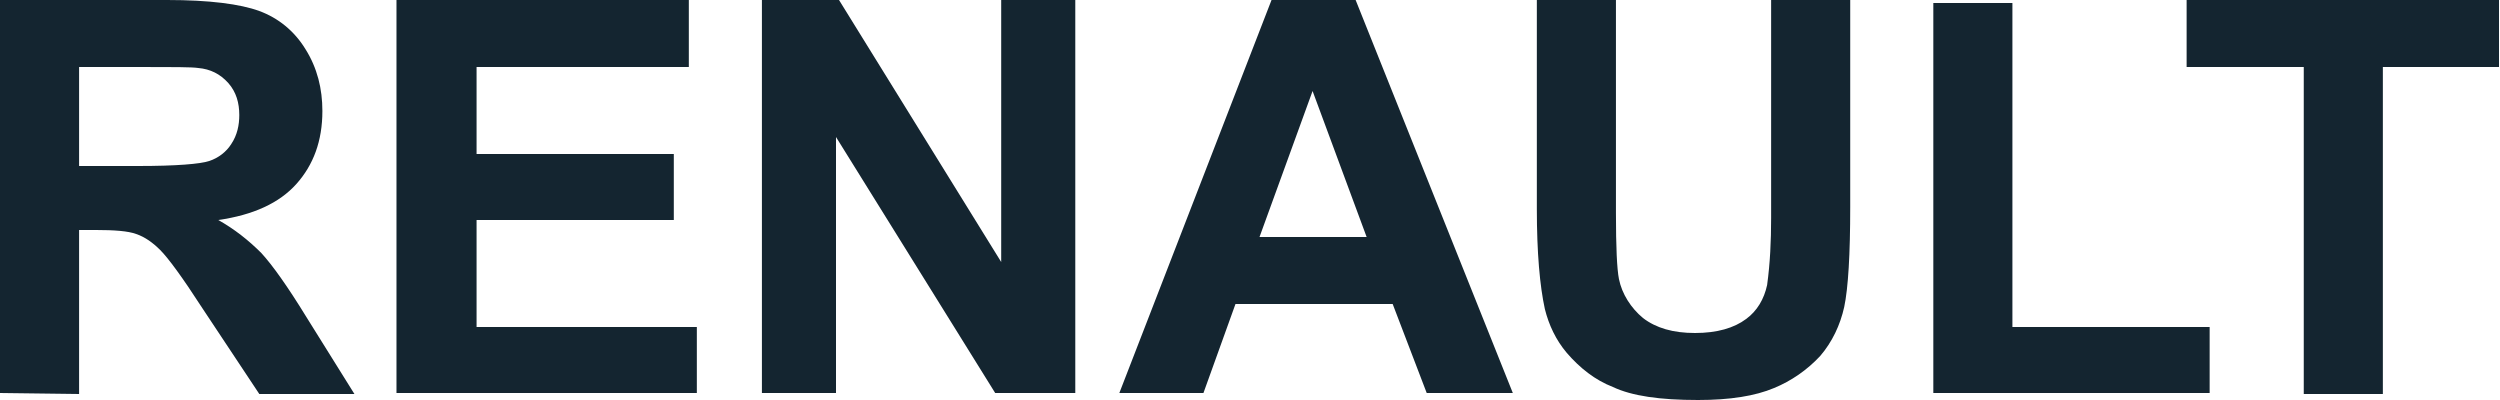<svg width="250" height="40" viewBox="0 0 250 40" fill="none" xmlns="http://www.w3.org/2000/svg">
<g clip-path="url(#clip0_248_1788)">
<path d="M0 39.3V0H16.72C20.925 0 24.029 0.4 25.931 1.1C27.833 1.8 29.435 3.1 30.537 4.9C31.738 6.8 32.239 8.9 32.239 11.1C32.239 14.1 31.338 16.5 29.636 18.4C27.933 20.3 25.33 21.5 21.826 22C23.428 22.9 24.83 24 26.131 25.3C27.233 26.5 28.735 28.6 30.637 31.7L35.443 39.4H25.931L20.224 30.8C18.222 27.7 16.82 25.8 16.019 25C15.318 24.3 14.517 23.7 13.616 23.4C12.815 23.1 11.414 23 9.612 23H7.909V39.4L0 39.3ZM7.909 16.6H13.817C17.621 16.6 20.024 16.4 20.925 16.1C21.826 15.8 22.627 15.2 23.128 14.4C23.729 13.5 23.929 12.5 23.929 11.5C23.929 10.3 23.628 9.2 22.827 8.3C22.026 7.4 21.025 6.9 19.824 6.8C19.223 6.7 17.221 6.7 14.017 6.7H7.909V16.6ZM39.648 39.3V0H68.883V6.7H47.657V15.4H67.381V22H47.657V32.7H69.684V39.3H39.648ZM76.191 39.3V0H83.901L100.12 26.2V0H107.529V39.3H99.519L83.6 13.7V39.3H76.191ZM151.282 39.3H142.671L139.267 30.4H123.548L120.344 39.3H111.934L127.153 0H135.563L151.282 39.3ZM136.664 23.7L131.258 9.1L125.951 23.7H136.664ZM153.684 0H161.594V21.3C161.594 24.7 161.694 26.9 161.894 27.9C162.195 29.4 163.096 30.8 164.297 31.8C165.599 32.8 167.301 33.3 169.503 33.3C171.706 33.3 173.408 32.8 174.61 31.9C175.711 31.1 176.412 29.9 176.712 28.5C177.012 26.3 177.113 24.1 177.113 21.8V0H185.022V20.7C185.022 25.4 184.822 28.8 184.421 30.7C184.021 32.5 183.22 34.2 182.018 35.6C180.717 37 179.115 38.1 177.413 38.8C175.511 39.6 173.008 40 169.804 40C165.999 40 163.196 39.6 161.294 38.7C159.491 38 157.99 36.8 156.688 35.3C155.587 34 154.886 32.5 154.485 30.9C153.985 28.6 153.684 25.3 153.684 20.9V0ZM193.332 39.3V0.3H201.241V32.7H220.965V39.3H193.332ZM230.376 39.3V6.7H218.662V0H249.9V6.7H238.286V39.4H230.376V39.3Z" fill="#142530"/>
</g>
<defs>
<clipPath id="clip0_248_1788">
<rect width="250" height="40" fill="white"/>
</clipPath>
</defs>
</svg>
